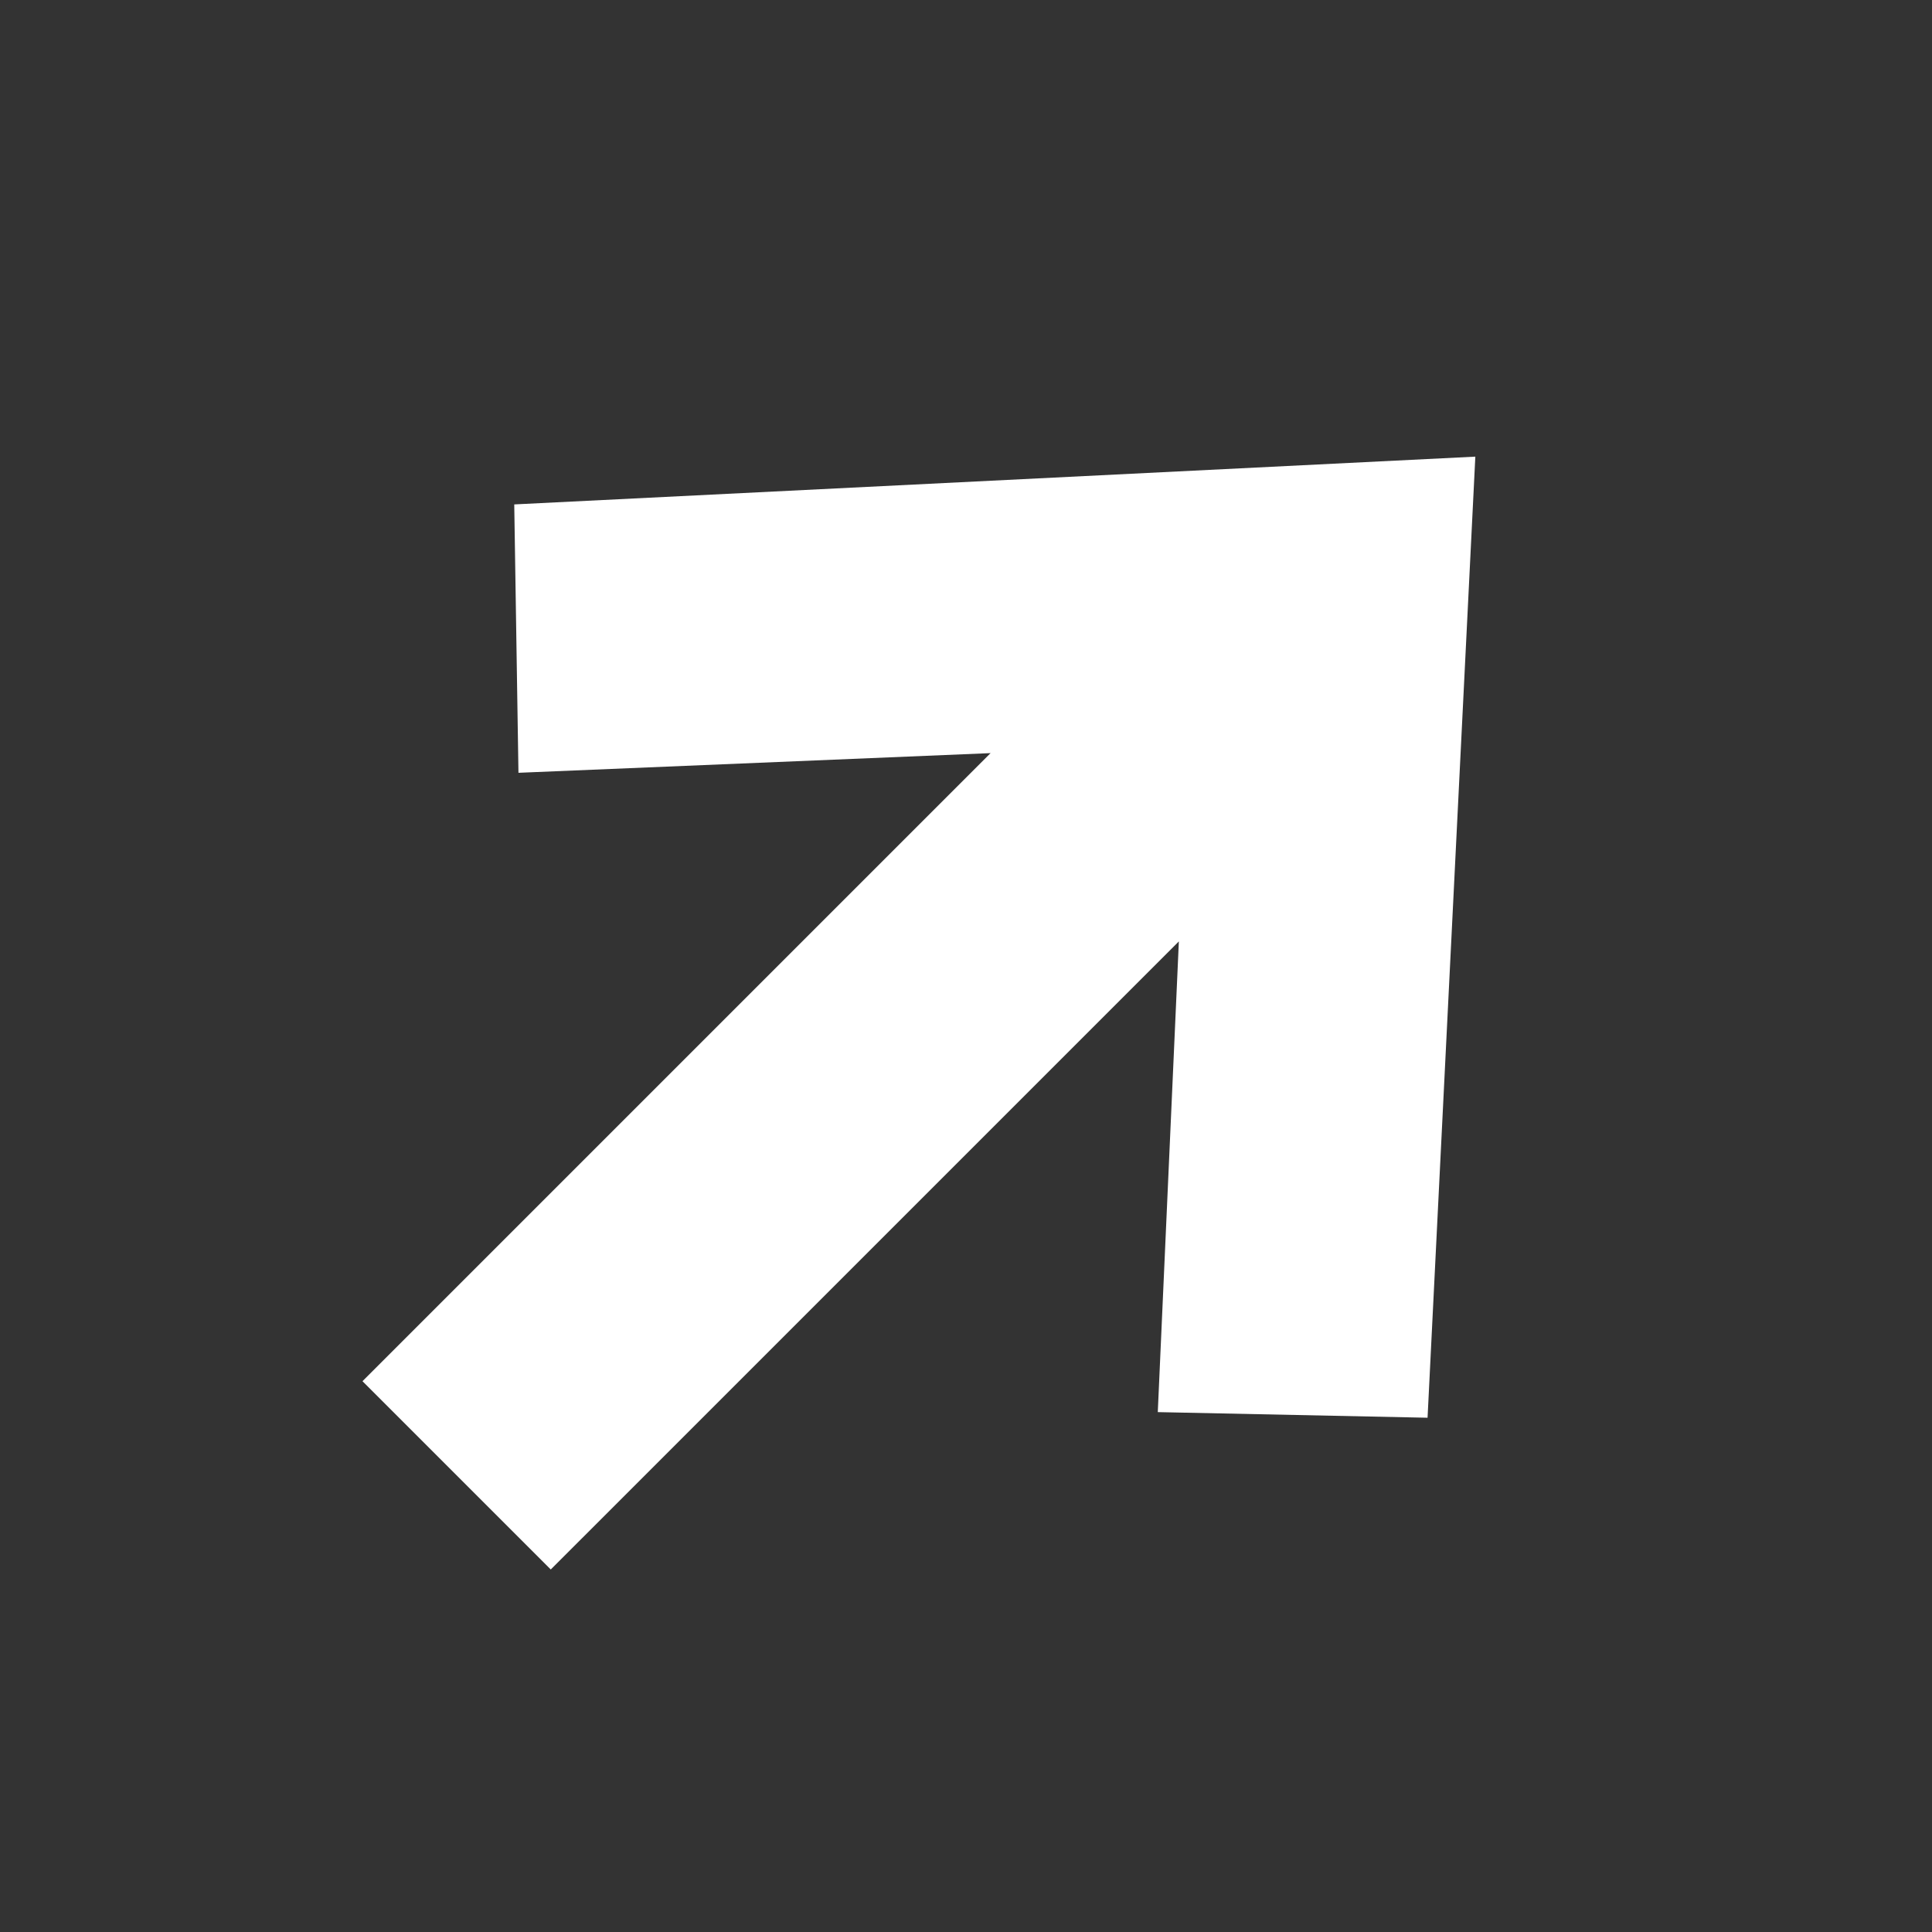 <svg xmlns="http://www.w3.org/2000/svg" width="36.946" height="36.946" viewBox="0 0 36.946 36.946">
  <rect x="0" y="0" width="36.946" height="36.946" fill="#333333" stroke="none"/>
  <path id="Pfad_3775" data-name="Pfad 3775" d="M16.53,14.478l-3.572,3.686,6.65,6.118H2.622v5.092H19.608l-6.65,6.08,3.572,3.724,13.642-12.35Z" transform="translate(-12.092 11.097) rotate(-45)" fill="#fff"/>
</svg>
